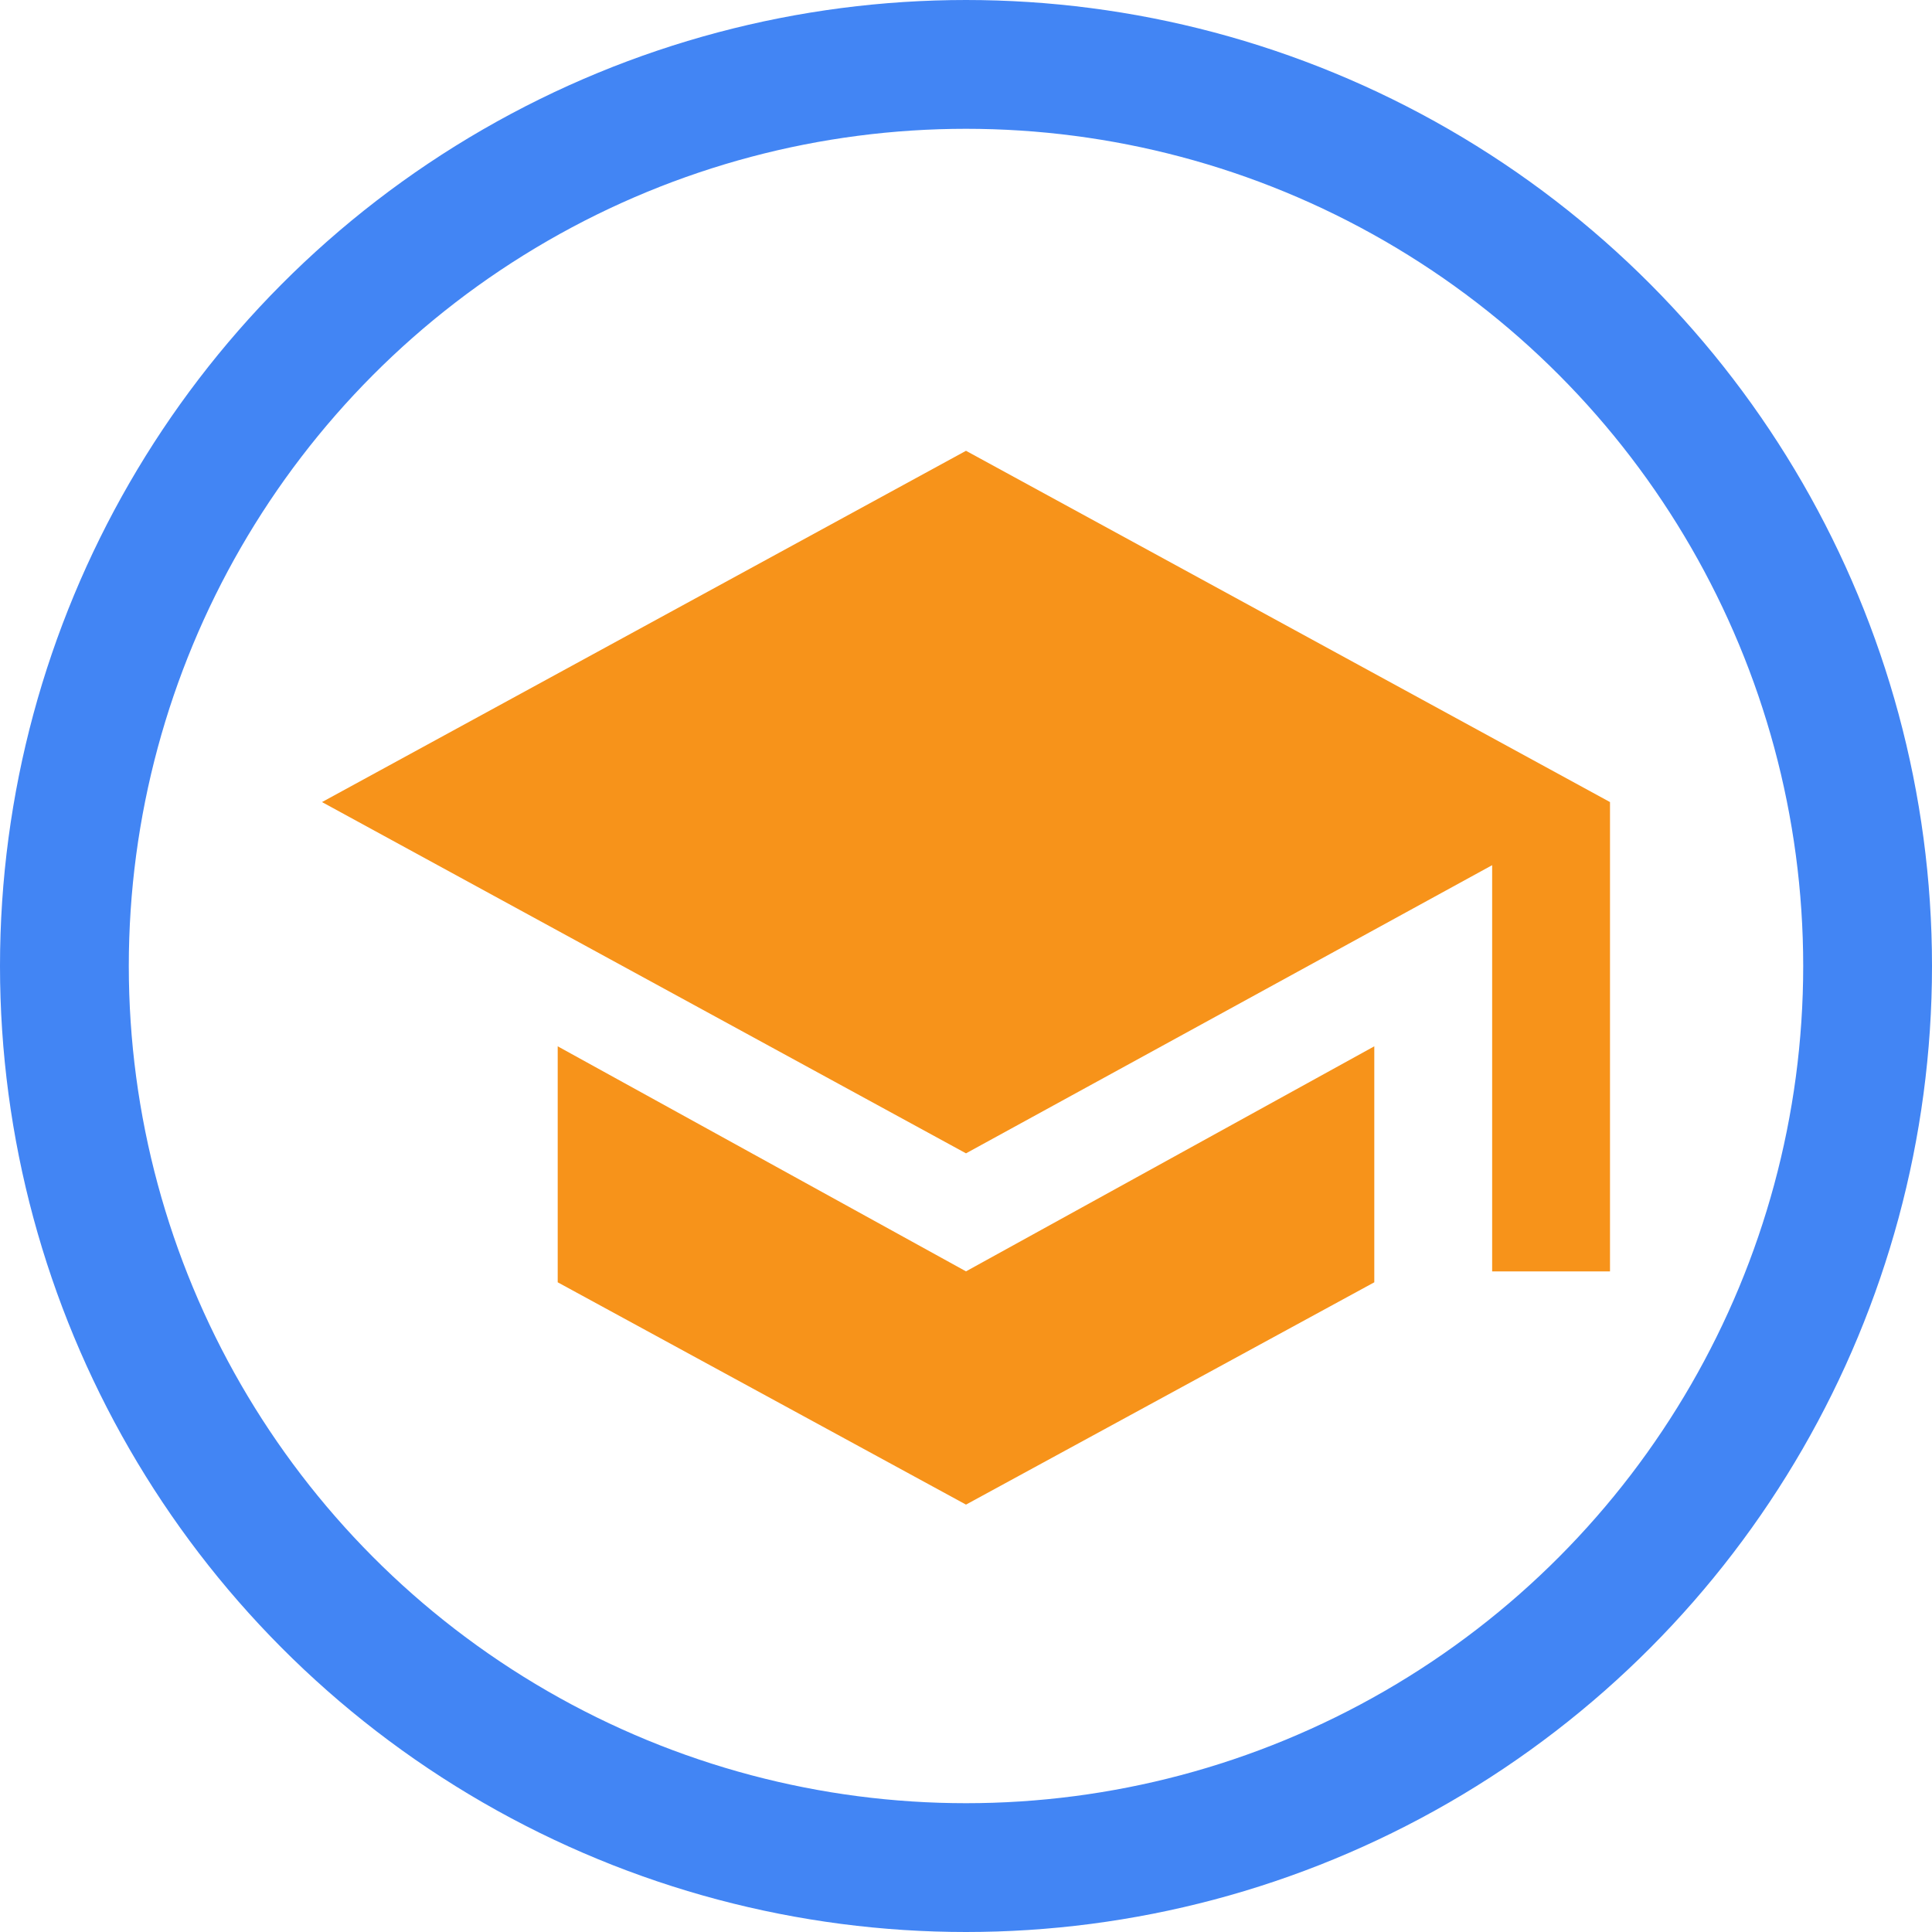 <svg width="60" height="60" viewBox="0 0 60 60" fill="none" xmlns="http://www.w3.org/2000/svg">
<circle cx="30" cy="30" r="28" stroke="#4285F4" stroke-width="4"/>
<path fill-rule="evenodd" clip-rule="evenodd" d="M50 24.909L30 14L10 24.909L30 35.818L46.34 26.869V39.484H50V24.909ZM30 39.483L17.32 32.494V39.823L30 46.727L42.68 39.823V32.494L30 39.483Z" fill="#F7931A"/>
</svg>
